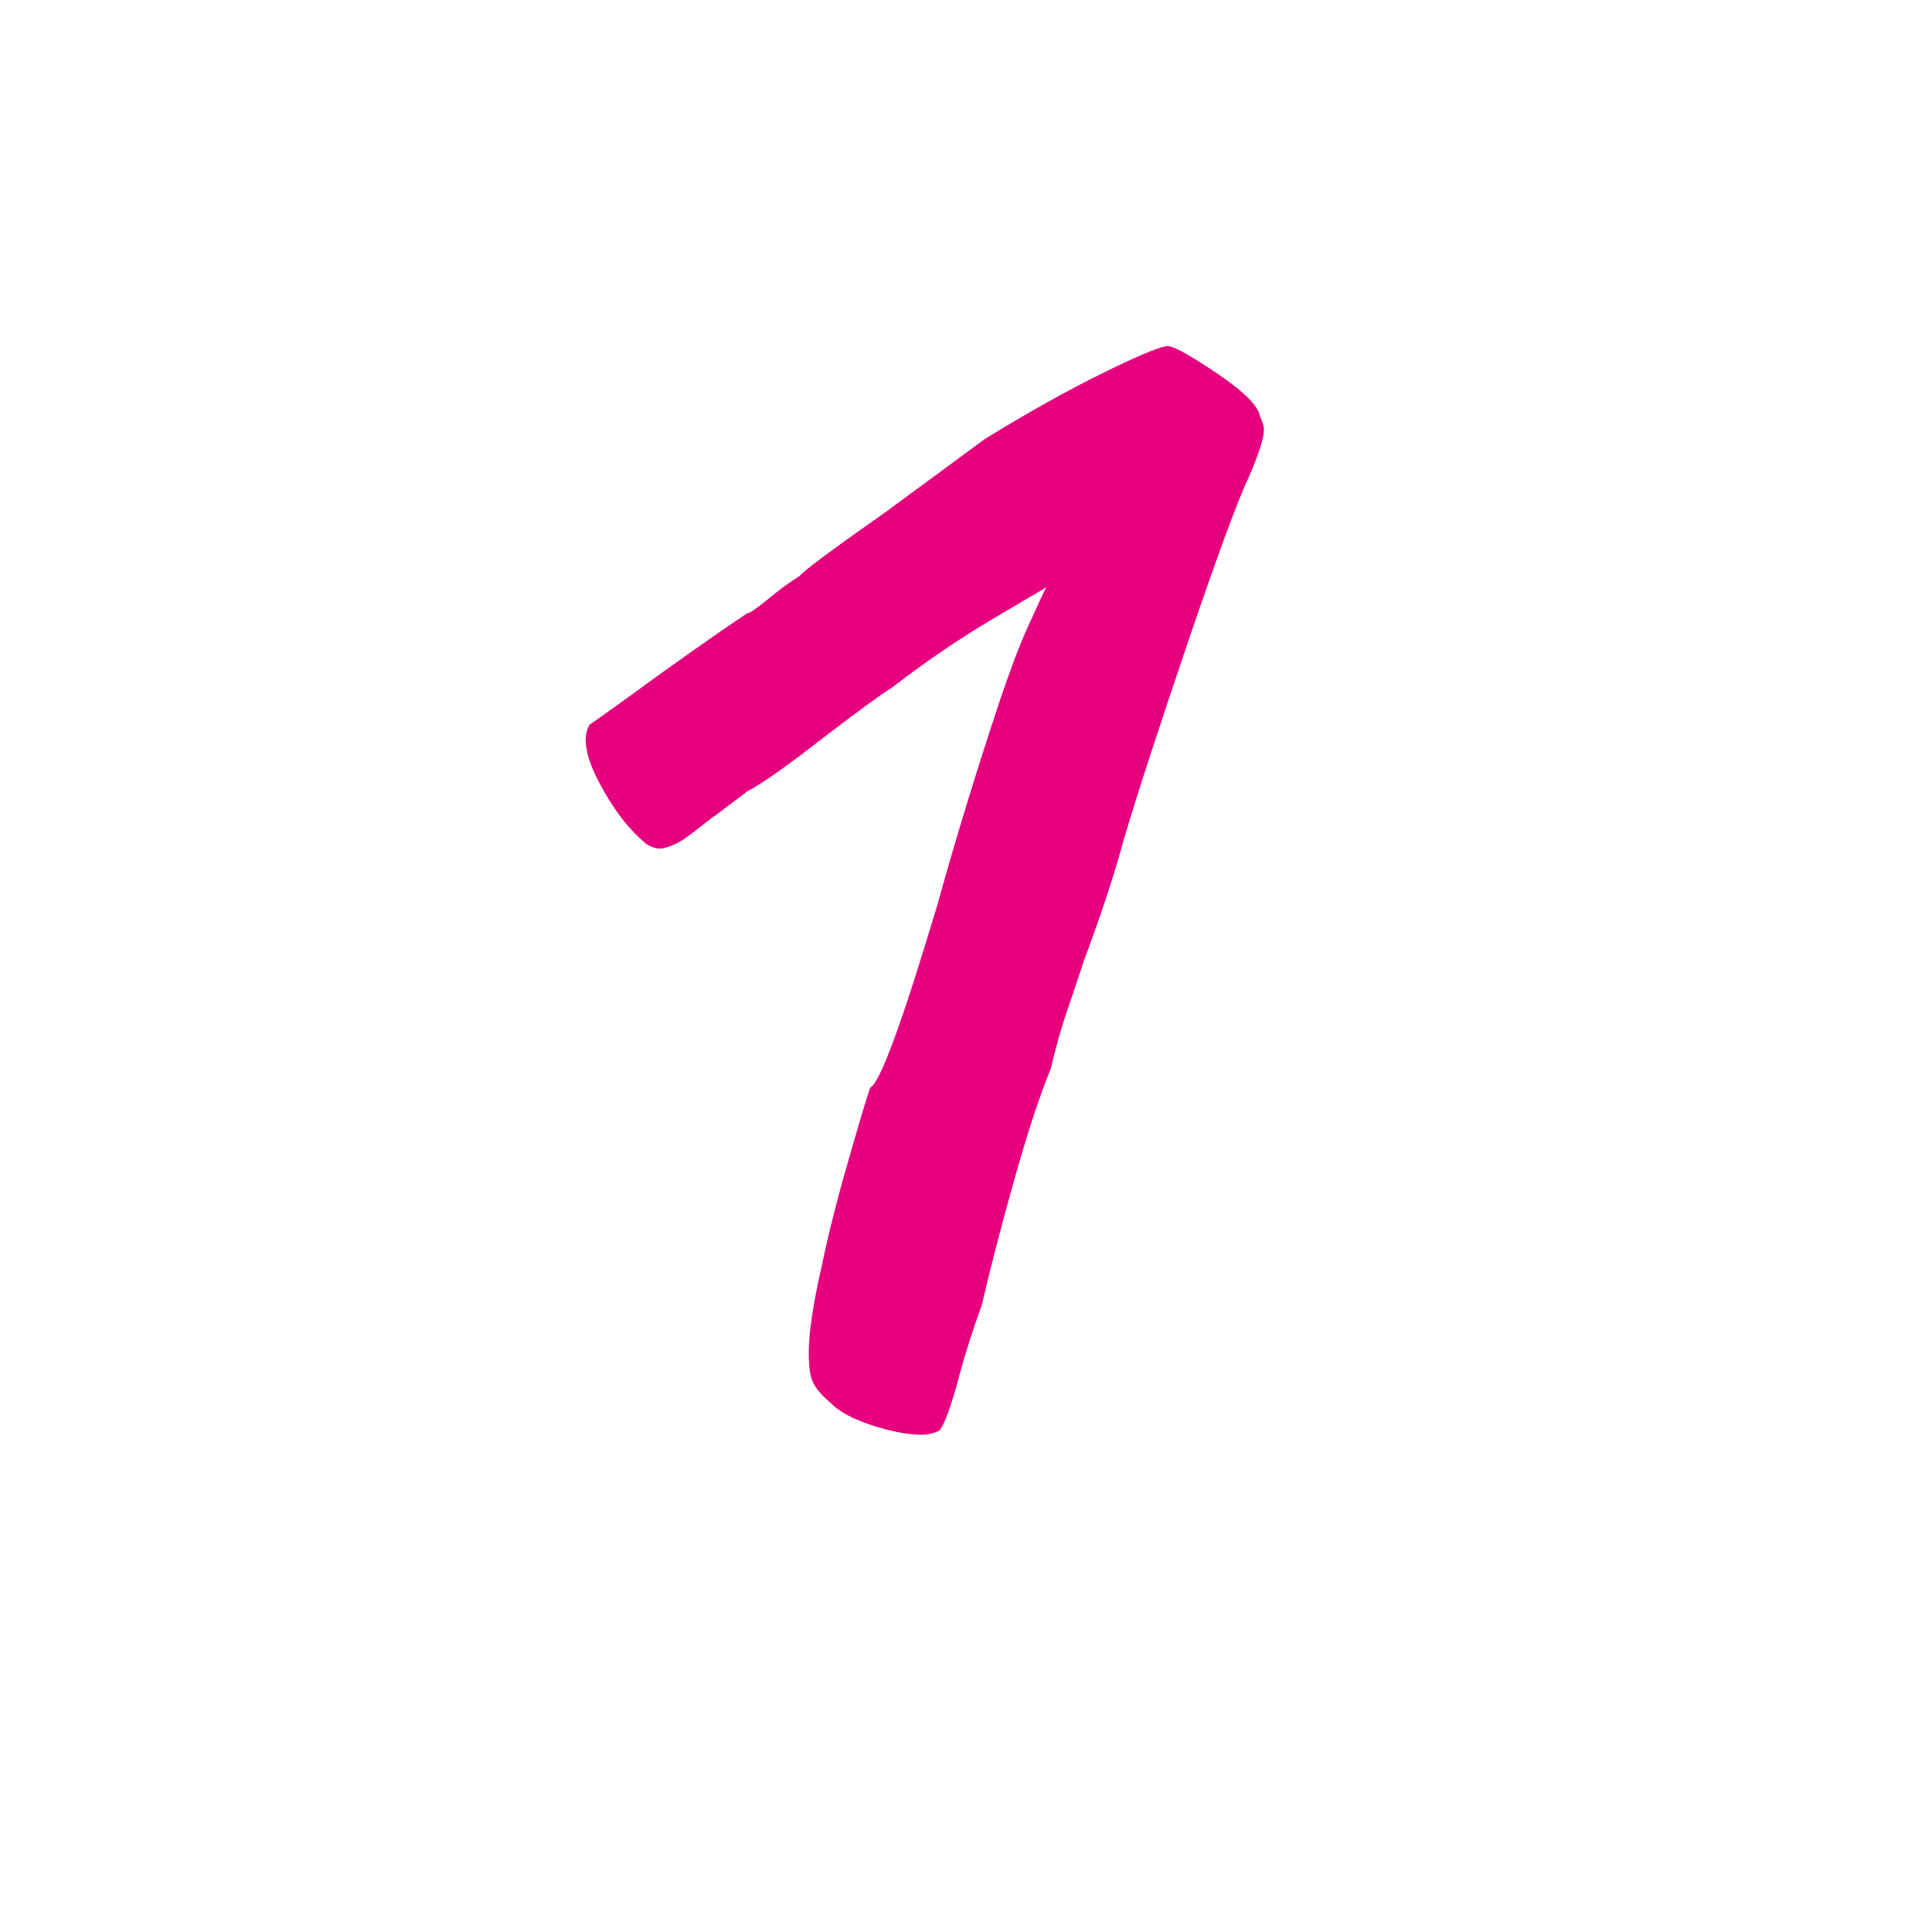 <?xml version="1.0" encoding="UTF-8"?>
<svg id="uuid-db8fcc8b-1657-43fa-8b00-0c152303be86" data-name="Calque 1" xmlns="http://www.w3.org/2000/svg" viewBox="0 0 50 50">
  <defs>
    <style>
      .uuid-72e6a6fb-3ce6-4749-a702-403c702b1fec {
        fill: #e6007e;
      }
    </style>
  </defs>
  <path class="uuid-72e6a6fb-3ce6-4749-a702-403c702b1fec" d="m23.85,37.13c-.35,0-.78-.08-1.27-.24-.5-.16-.86-.35-1.08-.58-.19-.16-.34-.32-.43-.48-.1-.16-.14-.43-.14-.82,0-.51.11-1.26.34-2.26.16-.77.38-1.66.67-2.66.29-1.01.48-1.66.58-1.94.26-.13.83-1.7,1.73-4.7.48-1.73,1.02-3.5,1.63-5.33.26-.77.5-1.42.74-1.94.24-.53.39-.86.46-.98-.22.13-.74.43-1.54.91-.8.48-1.62,1.04-2.45,1.68-.35.22-.94.66-1.78,1.3-.9.7-1.55,1.17-1.97,1.39l-.82.62c-.1.06-.26.19-.5.38-.24.19-.43.32-.58.38-.14.06-.26.1-.36.1-.13,0-.26-.05-.38-.14-.45-.38-.85-.91-1.2-1.58-.35-.67-.43-1.17-.24-1.49.06-.03.69-.48,1.87-1.34,1.12-.8,1.86-1.31,2.21-1.54.06,0,.24-.12.53-.36.29-.24.56-.44.82-.6.1-.13.85-.69,2.26-1.68l2.54-1.87c1.09-.67,2.12-1.25,3.1-1.73.98-.48,1.53-.7,1.66-.67.19.03.62.28,1.3.74.67.46,1.02.82,1.06,1.08.06.13.1.24.1.34,0,.22-.13.62-.38,1.2-.29.61-.81,2.02-1.56,4.22-.75,2.21-1.32,3.95-1.7,5.23-.22.83-.56,1.86-1.01,3.07-.1.29-.23.7-.41,1.22s-.33,1.06-.46,1.61c-.29.7-.61,1.68-.96,2.93-.35,1.25-.62,2.3-.82,3.17-.22.61-.42,1.22-.58,1.82-.22.83-.4,1.31-.53,1.44-.13.06-.27.1-.43.1Z"/>
</svg>